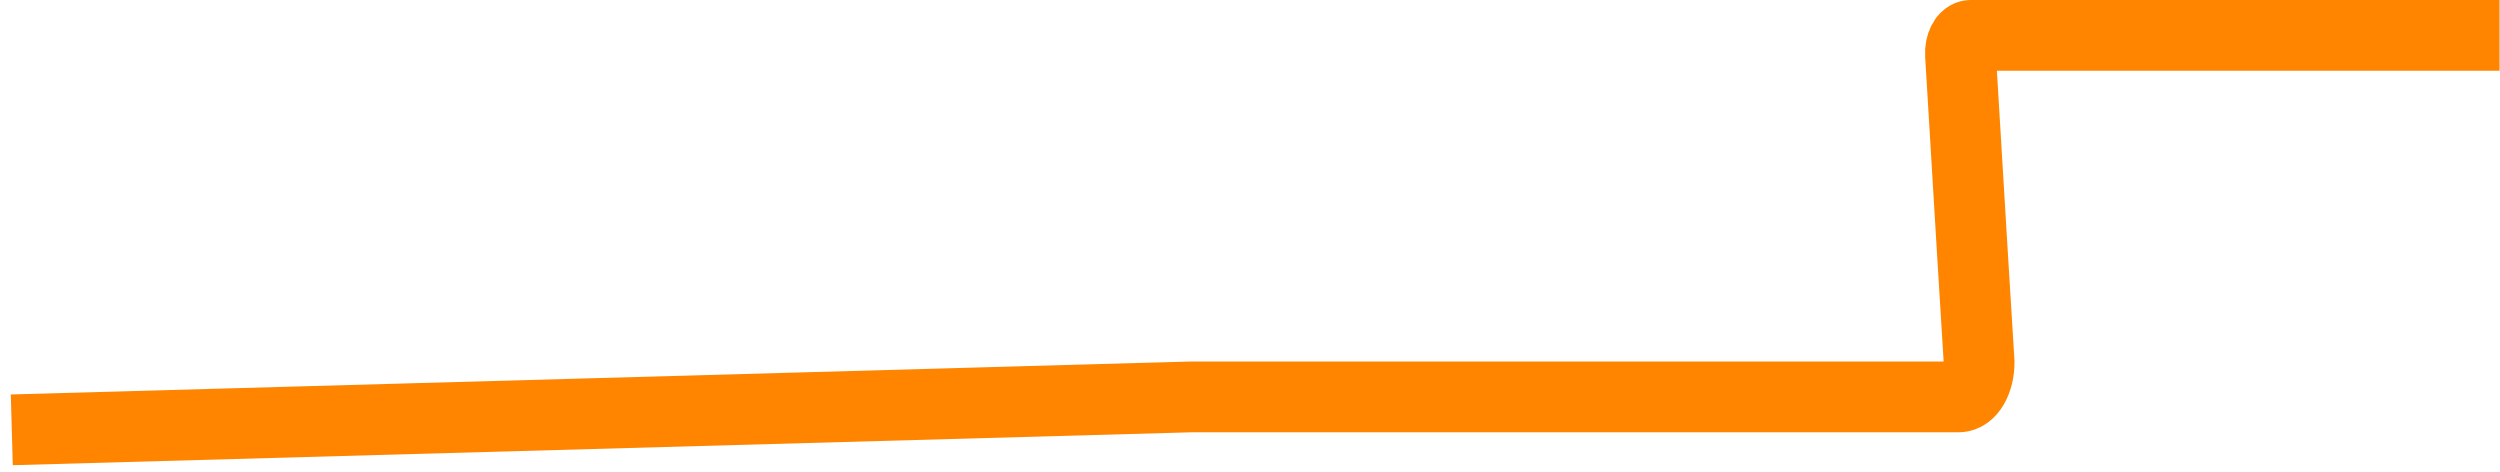 <svg width="212" height="40" viewBox="0 0 212 40" fill="none" xmlns="http://www.w3.org/2000/svg">
<path d="M211.963 3L167.121 3C166.998 3.001 166.877 3.045 166.765 3.13C166.653 3.216 166.553 3.34 166.471 3.495C166.389 3.65 166.326 3.833 166.288 4.032C166.25 4.23 166.237 4.441 166.249 4.648L167.254 21.348L167.83 30.711C167.832 31.484 167.654 32.227 167.336 32.779C167.018 33.331 166.585 33.645 166.131 33.656L162.439 33.656L101.068 33.656L1 36.449" stroke="#FF8400" stroke-width="6" stroke-miterlimit="10"/>
</svg>
